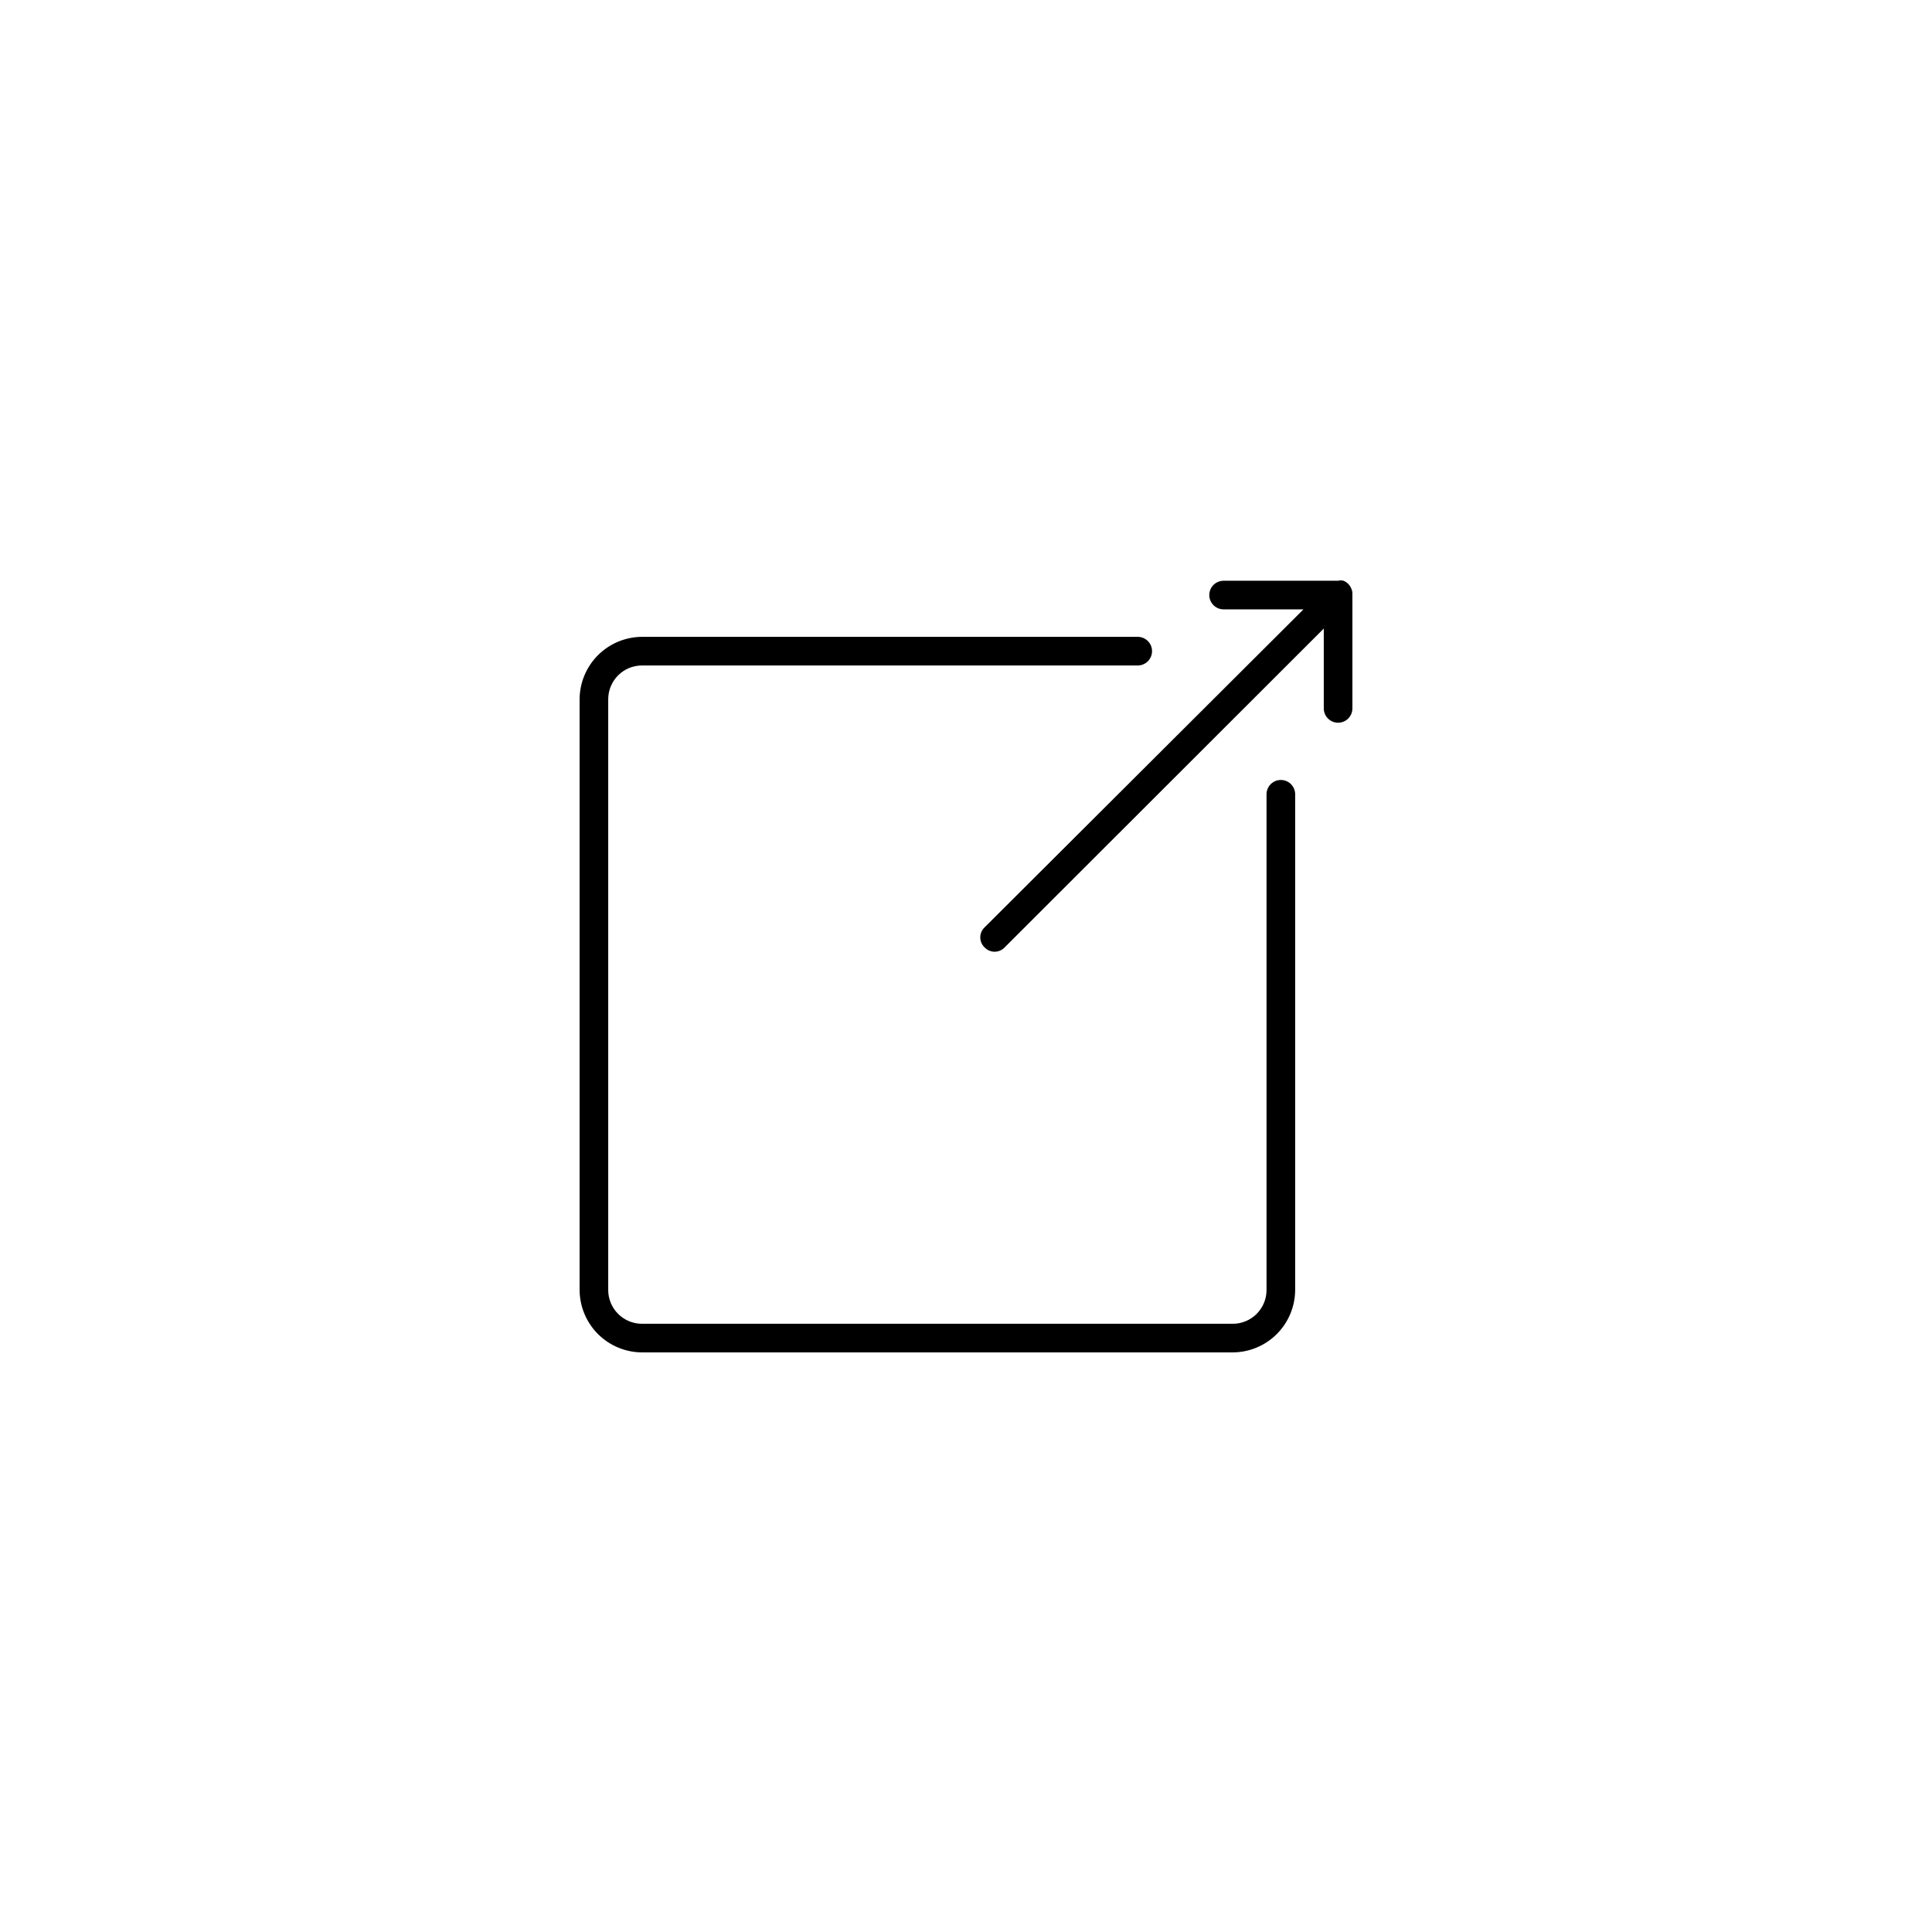 <svg version="1.0" preserveAspectRatio="xMidYMid meet" height="500" viewBox="0 0 375 375" zoomAndPan="magnify" width="500" xmlns:xlink="http://www.w3.org/1999/xlink" xmlns="http://www.w3.org/2000/svg"><defs><clipPath id="0a7181a63b"><path clip-rule="nonzero" d="M 112.5 123 L 252 123 L 252 262.5 L 112.5 262.5 Z M 112.5 123"></path></clipPath><clipPath id="122951c47a"><path clip-rule="nonzero" d="M 190 112.5 L 262.5 112.5 L 262.5 185 L 190 185 Z M 190 112.5"></path></clipPath></defs><g clip-path="url(#0a7181a63b)"><path fill-rule="nonzero" fill-opacity="1" d="M 248.609 151.391 C 248.242 151.391 247.887 151.461 247.547 151.602 C 247.207 151.742 246.906 151.941 246.648 152.203 C 246.387 152.465 246.188 152.762 246.043 153.105 C 245.902 153.445 245.832 153.797 245.832 154.168 L 245.832 250.391 C 245.832 250.82 245.793 251.246 245.707 251.668 C 245.625 252.09 245.5 252.5 245.336 252.898 C 245.168 253.297 244.969 253.672 244.727 254.031 C 244.488 254.391 244.219 254.719 243.914 255.023 C 243.609 255.328 243.277 255.602 242.918 255.84 C 242.562 256.078 242.184 256.281 241.785 256.445 C 241.391 256.609 240.98 256.734 240.559 256.82 C 240.133 256.902 239.707 256.945 239.277 256.945 L 124.609 256.945 C 124.18 256.945 123.754 256.902 123.332 256.82 C 122.91 256.734 122.5 256.609 122.102 256.445 C 121.703 256.281 121.328 256.078 120.969 255.84 C 120.609 255.602 120.281 255.328 119.977 255.023 C 119.672 254.719 119.398 254.391 119.16 254.031 C 118.922 253.672 118.719 253.297 118.555 252.898 C 118.391 252.5 118.266 252.09 118.18 251.668 C 118.098 251.246 118.055 250.82 118.055 250.391 L 118.055 135.723 C 118.055 135.293 118.098 134.867 118.18 134.441 C 118.266 134.02 118.391 133.609 118.555 133.215 C 118.719 132.816 118.922 132.438 119.16 132.082 C 119.398 131.723 119.672 131.391 119.977 131.086 C 120.281 130.781 120.609 130.512 120.969 130.27 C 121.328 130.031 121.703 129.832 122.102 129.664 C 122.5 129.5 122.91 129.375 123.332 129.293 C 123.754 129.207 124.18 129.168 124.609 129.168 L 220.832 129.168 C 221.203 129.168 221.555 129.098 221.895 128.957 C 222.238 128.812 222.535 128.613 222.797 128.352 C 223.059 128.094 223.258 127.793 223.398 127.453 C 223.539 127.113 223.609 126.758 223.609 126.391 C 223.609 126.02 223.539 125.668 223.398 125.324 C 223.258 124.984 223.059 124.684 222.797 124.426 C 222.535 124.164 222.238 123.965 221.895 123.824 C 221.555 123.68 221.203 123.609 220.832 123.609 L 124.609 123.609 C 123.816 123.613 123.031 123.695 122.254 123.852 C 121.473 124.012 120.719 124.242 119.984 124.547 C 119.25 124.852 118.555 125.227 117.895 125.668 C 117.234 126.109 116.625 126.613 116.062 127.176 C 115.5 127.734 115 128.348 114.559 129.008 C 114.117 129.668 113.742 130.363 113.438 131.098 C 113.133 131.828 112.898 132.586 112.742 133.363 C 112.586 134.141 112.504 134.93 112.5 135.723 L 112.5 250.391 C 112.504 251.184 112.586 251.969 112.742 252.746 C 112.898 253.527 113.133 254.281 113.438 255.016 C 113.742 255.75 114.117 256.445 114.559 257.105 C 115 257.766 115.5 258.375 116.062 258.938 C 116.625 259.5 117.234 260 117.895 260.441 C 118.555 260.883 119.25 261.258 119.984 261.562 C 120.719 261.867 121.473 262.102 122.254 262.258 C 123.031 262.414 123.816 262.496 124.609 262.5 L 239.277 262.5 C 240.07 262.496 240.859 262.414 241.637 262.258 C 242.414 262.102 243.172 261.867 243.902 261.562 C 244.637 261.258 245.332 260.883 245.992 260.441 C 246.652 260 247.266 259.5 247.824 258.938 C 248.387 258.375 248.891 257.766 249.332 257.105 C 249.773 256.445 250.148 255.75 250.453 255.016 C 250.758 254.281 250.988 253.527 251.148 252.746 C 251.305 251.969 251.387 251.184 251.391 250.391 L 251.391 154.168 C 251.391 153.797 251.32 153.445 251.176 153.105 C 251.035 152.762 250.836 152.465 250.574 152.203 C 250.316 151.941 250.016 151.742 249.676 151.602 C 249.332 151.461 248.98 151.391 248.609 151.391 Z M 248.609 151.391" fill="#000000"></path></g><g clip-path="url(#122951c47a)"><path fill-rule="nonzero" fill-opacity="1" d="M 262.277 114.223 C 261.98 113.52 261.48 113.02 260.777 112.723 C 260.426 112.637 260.074 112.637 259.723 112.723 L 237.5 112.723 C 237.133 112.723 236.777 112.793 236.438 112.934 C 236.098 113.074 235.797 113.273 235.535 113.535 C 235.273 113.797 235.074 114.098 234.934 114.438 C 234.793 114.777 234.723 115.133 234.723 115.5 C 234.723 115.867 234.793 116.223 234.934 116.562 C 235.074 116.902 235.273 117.203 235.535 117.465 C 235.797 117.727 236.098 117.926 236.438 118.066 C 236.777 118.207 237.133 118.277 237.5 118.277 L 253 118.277 L 191.109 180 C 190.844 180.254 190.637 180.547 190.488 180.887 C 190.344 181.223 190.27 181.574 190.27 181.945 C 190.27 182.312 190.344 182.664 190.488 183.004 C 190.637 183.344 190.844 183.637 191.109 183.891 C 191.363 184.156 191.656 184.363 191.996 184.512 C 192.336 184.656 192.688 184.73 193.055 184.73 C 193.426 184.73 193.777 184.656 194.113 184.512 C 194.453 184.363 194.746 184.156 195 183.891 L 256.945 122 L 256.945 137.5 C 256.945 137.867 257.016 138.223 257.156 138.562 C 257.297 138.902 257.496 139.203 257.758 139.465 C 258.02 139.727 258.32 139.926 258.66 140.066 C 259 140.207 259.355 140.277 259.723 140.277 C 260.09 140.277 260.445 140.207 260.785 140.066 C 261.125 139.926 261.426 139.727 261.688 139.465 C 261.945 139.203 262.148 138.902 262.289 138.562 C 262.43 138.223 262.5 137.867 262.5 137.5 L 262.5 115.277 C 262.512 114.906 262.438 114.555 262.277 114.223 Z M 262.277 114.223" fill="#000000"></path></g></svg>